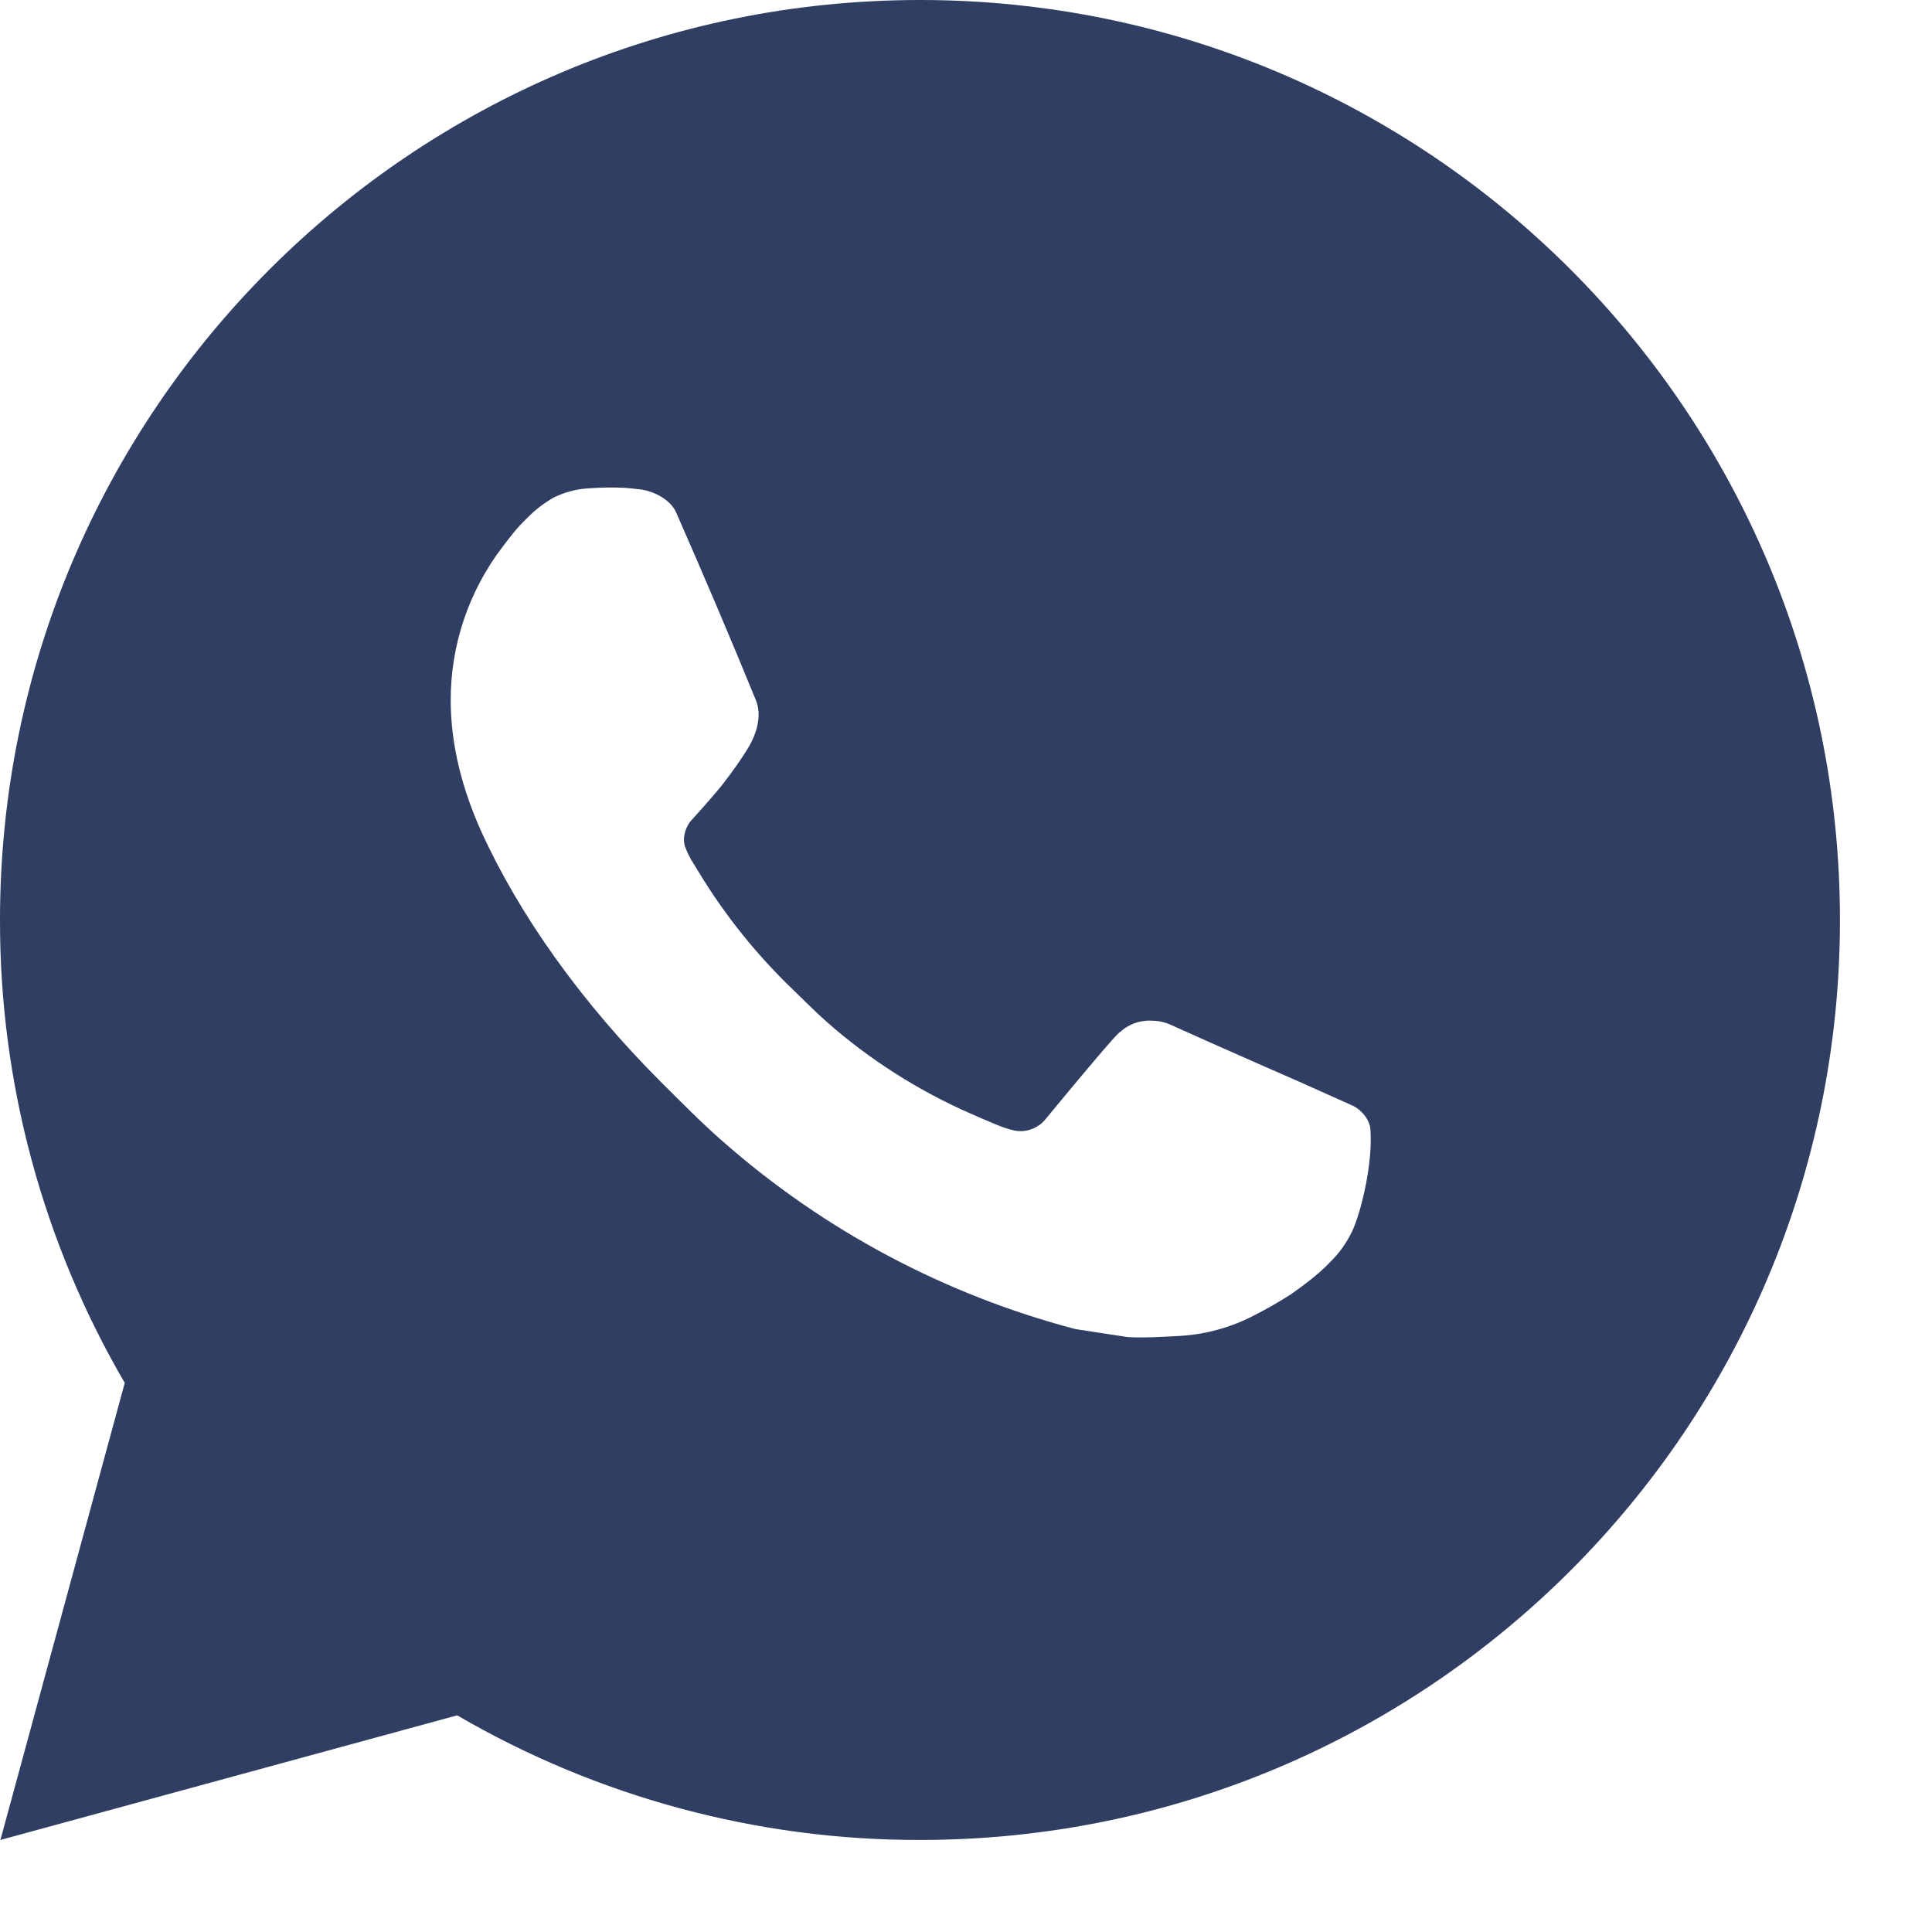 <?xml version="1.0" encoding="UTF-8"?> <svg xmlns="http://www.w3.org/2000/svg" width="14" height="14" viewBox="0 0 14 14" fill="none"><path d="M6.667 0C10.349 0 13.333 2.985 13.333 6.667C13.333 10.349 10.349 13.333 6.667 13.333C5.489 13.335 4.331 13.023 3.313 12.43L0.003 13.333L0.904 10.021C0.31 9.003 -0.002 7.845 9.25349e-06 6.667C9.25349e-06 2.985 2.985 0 6.667 0ZM4.395 3.533L4.261 3.539C4.175 3.544 4.091 3.567 4.013 3.605C3.941 3.646 3.875 3.697 3.817 3.757C3.737 3.833 3.692 3.898 3.643 3.961C3.397 4.282 3.264 4.676 3.266 5.08C3.267 5.407 3.353 5.725 3.486 6.022C3.759 6.623 4.207 7.26 4.799 7.85C4.942 7.992 5.082 8.135 5.233 8.267C5.968 8.915 6.845 9.382 7.793 9.631L8.171 9.689C8.295 9.696 8.418 9.687 8.542 9.681C8.736 9.671 8.926 9.618 9.097 9.527C9.185 9.482 9.27 9.433 9.353 9.38C9.353 9.38 9.381 9.361 9.436 9.32C9.526 9.253 9.581 9.206 9.656 9.128C9.711 9.071 9.759 9.003 9.796 8.927C9.848 8.818 9.9 8.611 9.921 8.438C9.937 8.306 9.933 8.234 9.931 8.189C9.928 8.118 9.869 8.044 9.804 8.013L9.416 7.839C9.416 7.839 8.836 7.586 8.481 7.425C8.444 7.408 8.404 7.399 8.364 7.397C8.318 7.393 8.272 7.398 8.229 7.412C8.185 7.427 8.146 7.451 8.112 7.482C8.109 7.481 8.064 7.519 7.582 8.103C7.554 8.14 7.516 8.168 7.473 8.183C7.429 8.199 7.382 8.201 7.337 8.189C7.293 8.178 7.251 8.163 7.209 8.145C7.127 8.111 7.098 8.097 7.041 8.073C6.659 7.906 6.304 7.681 5.991 7.405C5.907 7.331 5.829 7.251 5.749 7.174C5.487 6.923 5.258 6.639 5.069 6.329L5.03 6.265C5.002 6.223 4.979 6.177 4.962 6.129C4.937 6.031 5.003 5.952 5.003 5.952C5.003 5.952 5.165 5.775 5.24 5.679C5.313 5.585 5.375 5.495 5.415 5.43C5.494 5.303 5.519 5.173 5.477 5.073C5.291 4.617 5.097 4.163 4.899 3.712C4.859 3.623 4.743 3.559 4.637 3.546C4.601 3.542 4.565 3.538 4.529 3.535C4.439 3.531 4.349 3.532 4.26 3.538L4.394 3.533L4.395 3.533Z" fill="#2F3E62"></path></svg> 